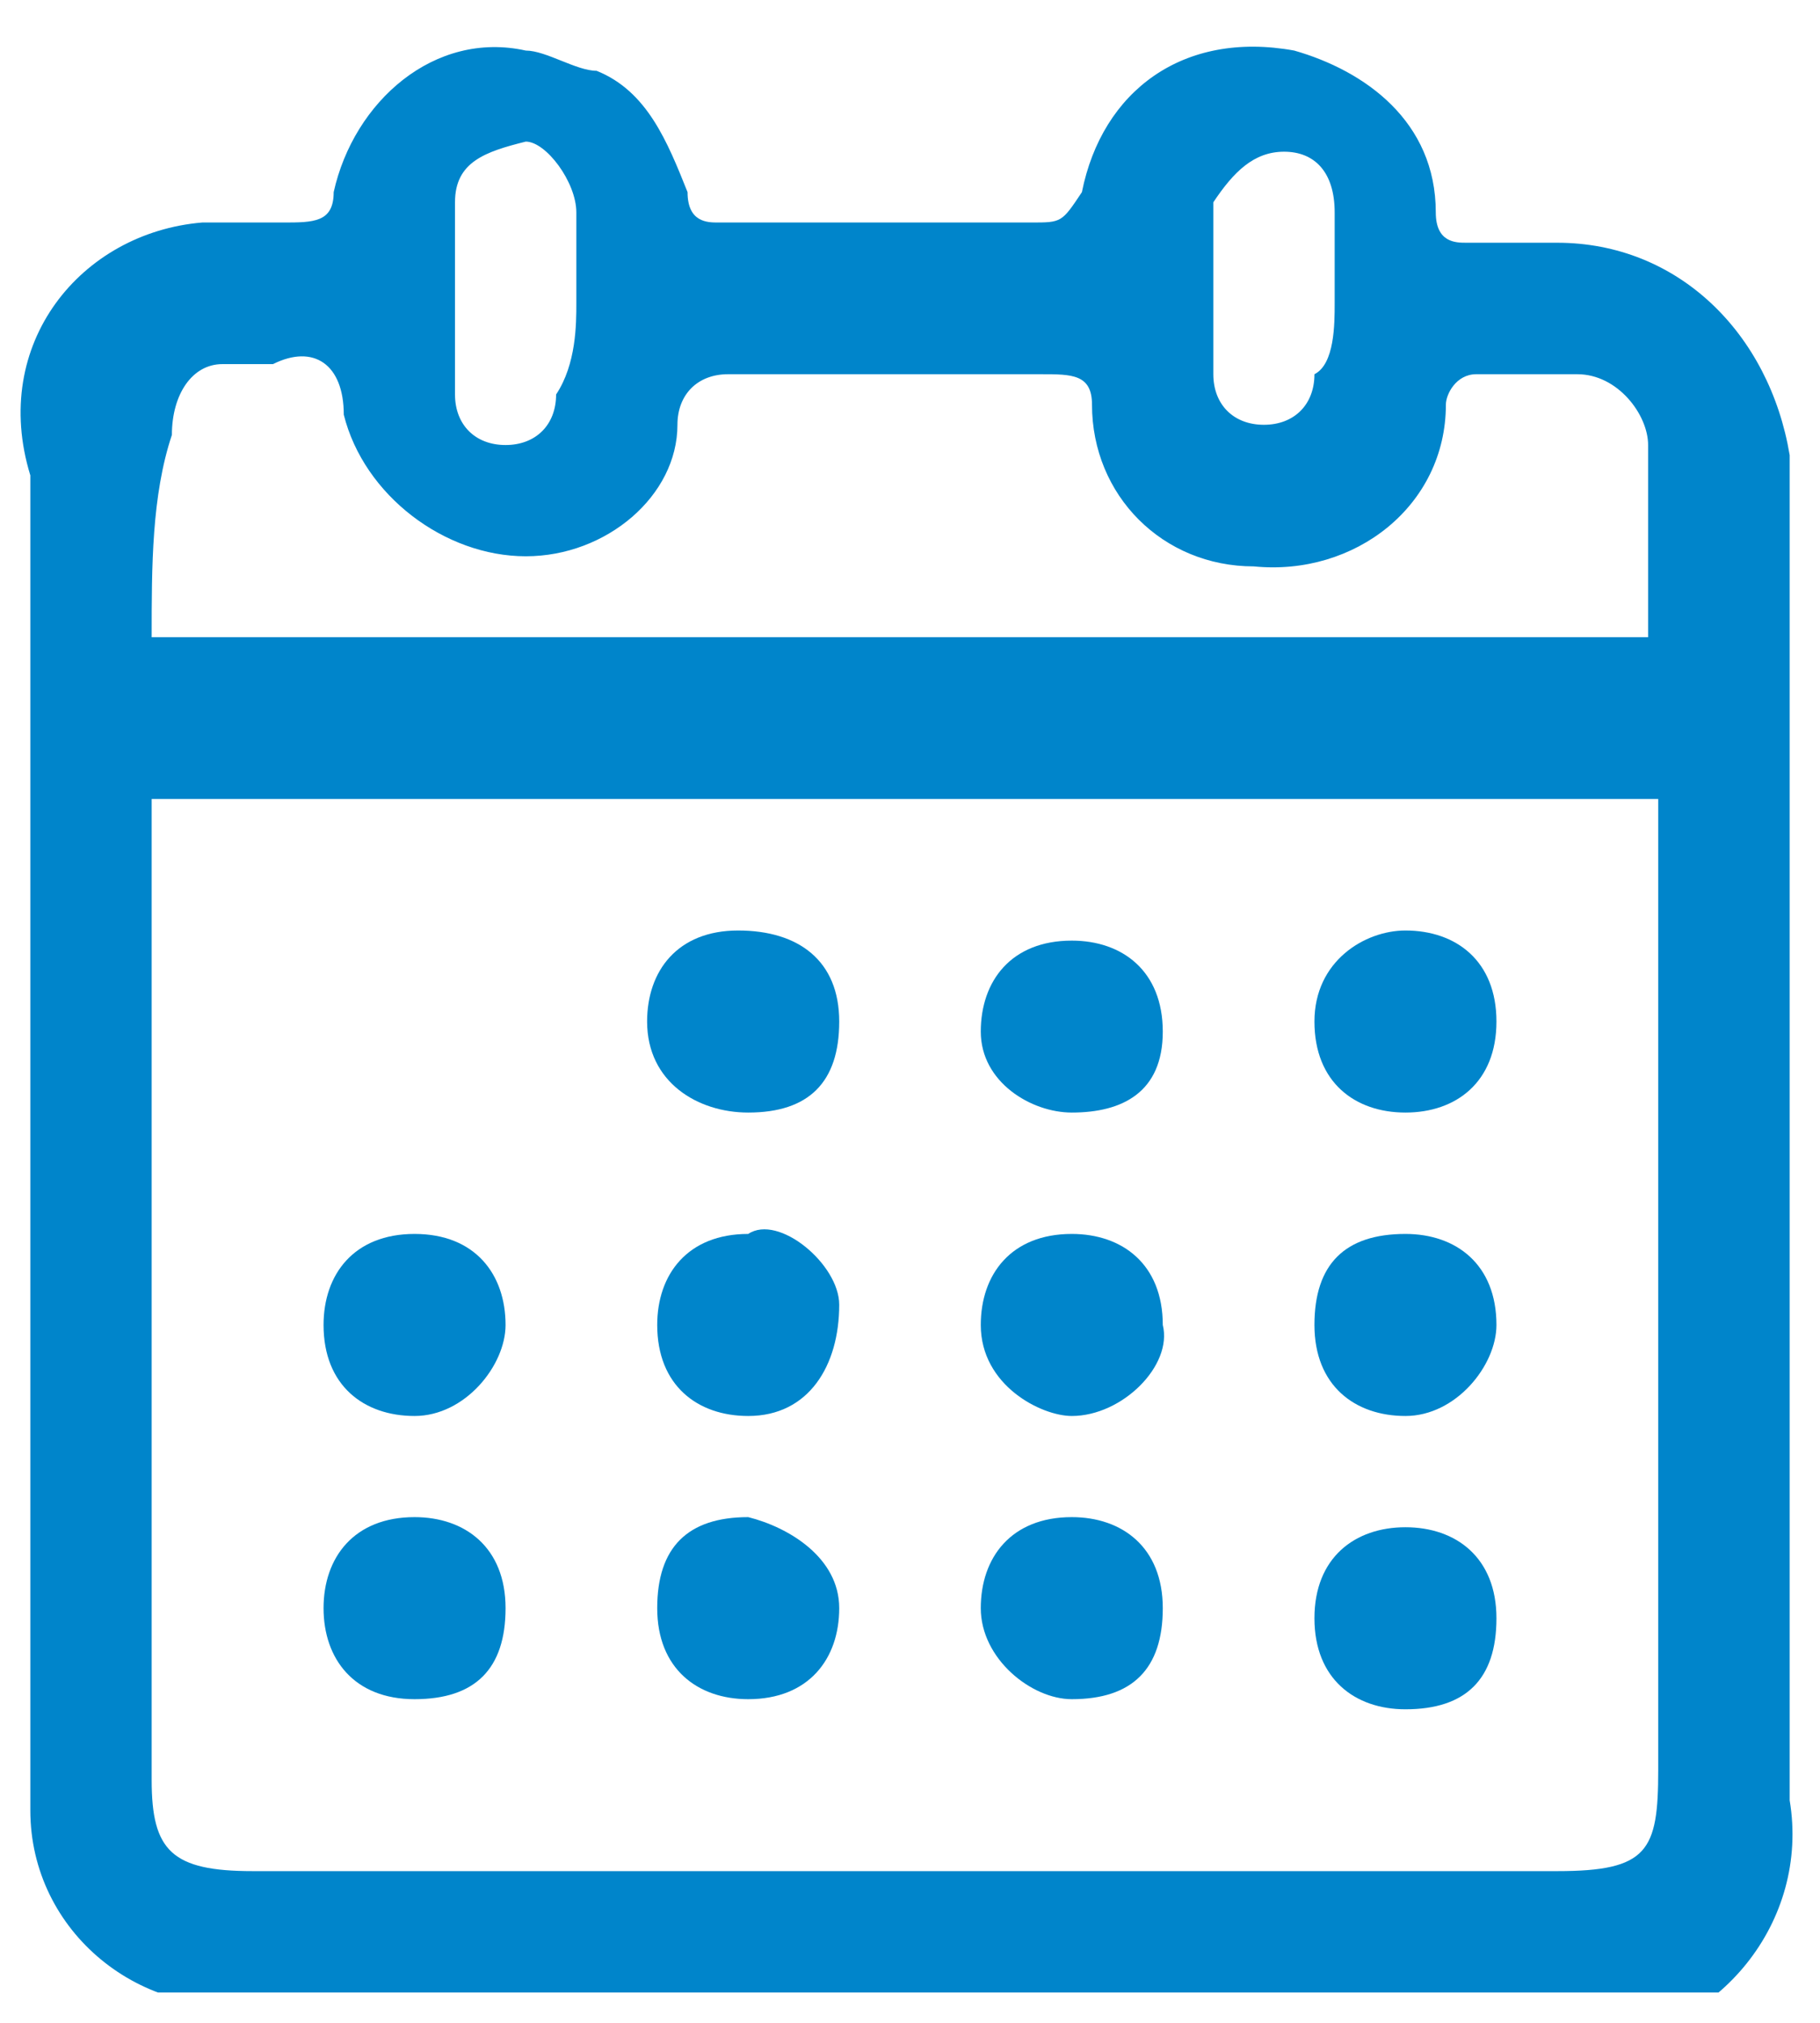 <?xml version="1.0" encoding="utf-8"?>
<!-- Generator: Adobe Illustrator 27.9.0, SVG Export Plug-In . SVG Version: 6.00 Build 0)  -->
<svg version="1.1" id="Layer_1" xmlns="http://www.w3.org/2000/svg" xmlns:xlink="http://www.w3.org/1999/xlink" x="0px" y="0px"
	 viewBox="0 0 18 20" style="enable-background:new 0 0 18 20;" xml:space="preserve">
<style type="text/css">
	.st0{clip-path:url(#SVGID_00000010278693909076143990000017647304486885098166_);}
	.st1{fill:#0085CB;}
</style>
<g>
	<g>
		<defs>
			<rect id="SVGID_1_" x="0.1" y="0.2" width="17.8" height="19.5"/>
		</defs>
		<clipPath id="SVGID_00000060709803883980865680000014785393116952565377_">
			<use xlink:href="#SVGID_1_"  style="overflow:visible;"/>
		</clipPath>
		<g id="Group_1129" style="clip-path:url(#SVGID_00000060709803883980865680000014785393116952565377_);">
			<path id="Path_628" class="st1" d="M9,19.8c-2.1,0-4.4,0-6.4,0c-1.2,0.2-2.3-0.7-2.3-1.9c0-0.2,0-0.3,0-0.3c0-4.4,0-8.5,0-12.9
				C-0.1,3.4,0.8,2.3,2,2.2c0.2,0,0.3,0,0.5,0s0.2,0,0.3,0c0.3,0,0.5,0,0.5-0.3c0.2-0.9,1-1.6,1.9-1.4c0.2,0,0.5,0.2,0.7,0.2
				c0.5,0.2,0.7,0.7,0.9,1.2c0,0.3,0.2,0.3,0.3,0.3c1,0,2.1,0,3.1,0c0.3,0,0.3,0,0.5-0.3c0.2-1,1-1.6,2.1-1.4
				c0.7,0.2,1.4,0.7,1.4,1.6c0,0.3,0.2,0.3,0.3,0.3c0.3,0,0.5,0,0.9,0c1.2,0,2.1,0.9,2.3,2.1v0.2c0,1.4,0,2.8,0,4.2c0,3,0,5.9,0,8.9
				c0.2,1.2-0.7,2.3-1.9,2.4c-0.2,0-0.3,0-0.5,0C13.4,19.8,11.1,19.8,9,19.8L9,19.8z M1.5,7.9v0.5c0,3.1,0,6.1,0,9.2
				c0,0.7,0.2,0.9,1,0.9h12.9c0.9,0,1-0.2,1-1c0-3,0-6.1,0-9.1V7.9H1.5z M1.5,6.3h14.8c0-0.2,0-0.3,0-0.3c0-0.5,0-1,0-1.6
				c0-0.3-0.3-0.7-0.7-0.7l0,0c-0.3,0-0.7,0-1,0c-0.2,0-0.3,0.2-0.3,0.3c0,1-0.9,1.7-1.9,1.6c-0.9,0-1.6-0.7-1.6-1.6
				c0-0.3-0.2-0.3-0.5-0.3c-1,0-2.1,0-3.1,0c-0.3,0-0.5,0.2-0.5,0.5C6.7,4.9,6,5.5,5.2,5.5S3.6,4.9,3.4,4.1c0-0.5-0.3-0.7-0.7-0.5
				c-0.2,0-0.3,0-0.5,0c-0.3,0-0.5,0.3-0.5,0.7C1.5,4.9,1.5,5.6,1.5,6.3 M13.2,3c0-0.3,0-0.5,0-0.9S13,1.5,12.7,1.5l0,0
				c-0.3,0-0.5,0.2-0.7,0.5l0,0c0,0.5,0,1.2,0,1.7c0,0.3,0.2,0.5,0.5,0.5l0,0c0.3,0,0.5-0.2,0.5-0.5l0,0C13.2,3.6,13.2,3.2,13.2,3
				 M5.7,3c0-0.3,0-0.7,0-0.9c0-0.3-0.3-0.7-0.5-0.7l0,0C4.8,1.5,4.5,1.6,4.5,2l0,0c0,0.7,0,1.2,0,1.9c0,0.3,0.2,0.5,0.5,0.5l0,0
				c0.3,0,0.5-0.2,0.5-0.5l0,0C5.7,3.6,5.7,3.2,5.7,3"/>
			<path id="Path_629" class="st1" d="M4.1,14c-0.5,0-0.9-0.3-0.9-0.9l0,0c0-0.5,0.3-0.9,0.9-0.9S5,12.6,5,13.1
				C5,13.5,4.6,14,4.1,14L4.1,14"/>
			<path id="Path_630" class="st1" d="M7.4,14c-0.5,0-0.9-0.3-0.9-0.9l0,0c0-0.5,0.3-0.9,0.9-0.9c0.3-0.2,0.9,0.3,0.9,0.7
				C8.3,13.5,8,14,7.4,14L7.4,14"/>
			<path id="Path_631" class="st1" d="M13.9,11c-0.5,0-0.9-0.3-0.9-0.9s0.5-0.9,0.9-0.9c0.5,0,0.9,0.3,0.9,0.9S14.4,11,13.9,11
				L13.9,11"/>
			<path id="Path_632" class="st1" d="M10.6,14c-0.3,0-0.9-0.3-0.9-0.9l0,0c0-0.5,0.3-0.9,0.9-0.9c0.5,0,0.9,0.3,0.9,0.9
				C11.6,13.5,11.1,14,10.6,14"/>
			<path id="Path_633" class="st1" d="M13.9,14c-0.5,0-0.9-0.3-0.9-0.9s0.3-0.9,0.9-0.9c0.5,0,0.9,0.3,0.9,0.9
				C14.8,13.5,14.4,14,13.9,14L13.9,14"/>
			<path id="Path_634" class="st1" d="M3.2,15.9c0-0.5,0.3-0.9,0.9-0.9l0,0c0.5,0,0.9,0.3,0.9,0.9s-0.3,0.9-0.9,0.9
				S3.2,16.4,3.2,15.9L3.2,15.9"/>
			<path id="Path_635" class="st1" d="M8.3,15.9c0,0.5-0.3,0.9-0.9,0.9l0,0c-0.5,0-0.9-0.3-0.9-0.9s0.3-0.9,0.9-0.9l0,0
				C7.8,15.1,8.3,15.4,8.3,15.9L8.3,15.9"/>
			<path id="Path_636" class="st1" d="M9.7,15.9c0-0.5,0.3-0.9,0.9-0.9l0,0c0.5,0,0.9,0.3,0.9,0.9s-0.3,0.9-0.9,0.9l0,0
				C10.2,16.8,9.7,16.4,9.7,15.9L9.7,15.9"/>
			<path id="Path_637" class="st1" d="M7.4,11c-0.5,0-1-0.3-1-0.9l0,0c0-0.5,0.3-0.9,0.9-0.9s1,0.3,1,0.9S8,11,7.4,11L7.4,11"/>
			<path id="Path_638" class="st1" d="M13.9,15.1c0.5,0,0.9,0.3,0.9,0.9s-0.3,0.9-0.9,0.9c-0.5,0-0.9-0.3-0.9-0.9
				S13.4,15.1,13.9,15.1L13.9,15.1"/>
			<path id="Path_639" class="st1" d="M9.7,10.2c0-0.5,0.3-0.9,0.9-0.9l0,0c0.5,0,0.9,0.3,0.9,0.9S11.1,11,10.6,11
				C10.2,11,9.7,10.7,9.7,10.2L9.7,10.2"/>
		</g>
	</g>
</g>
</svg>
